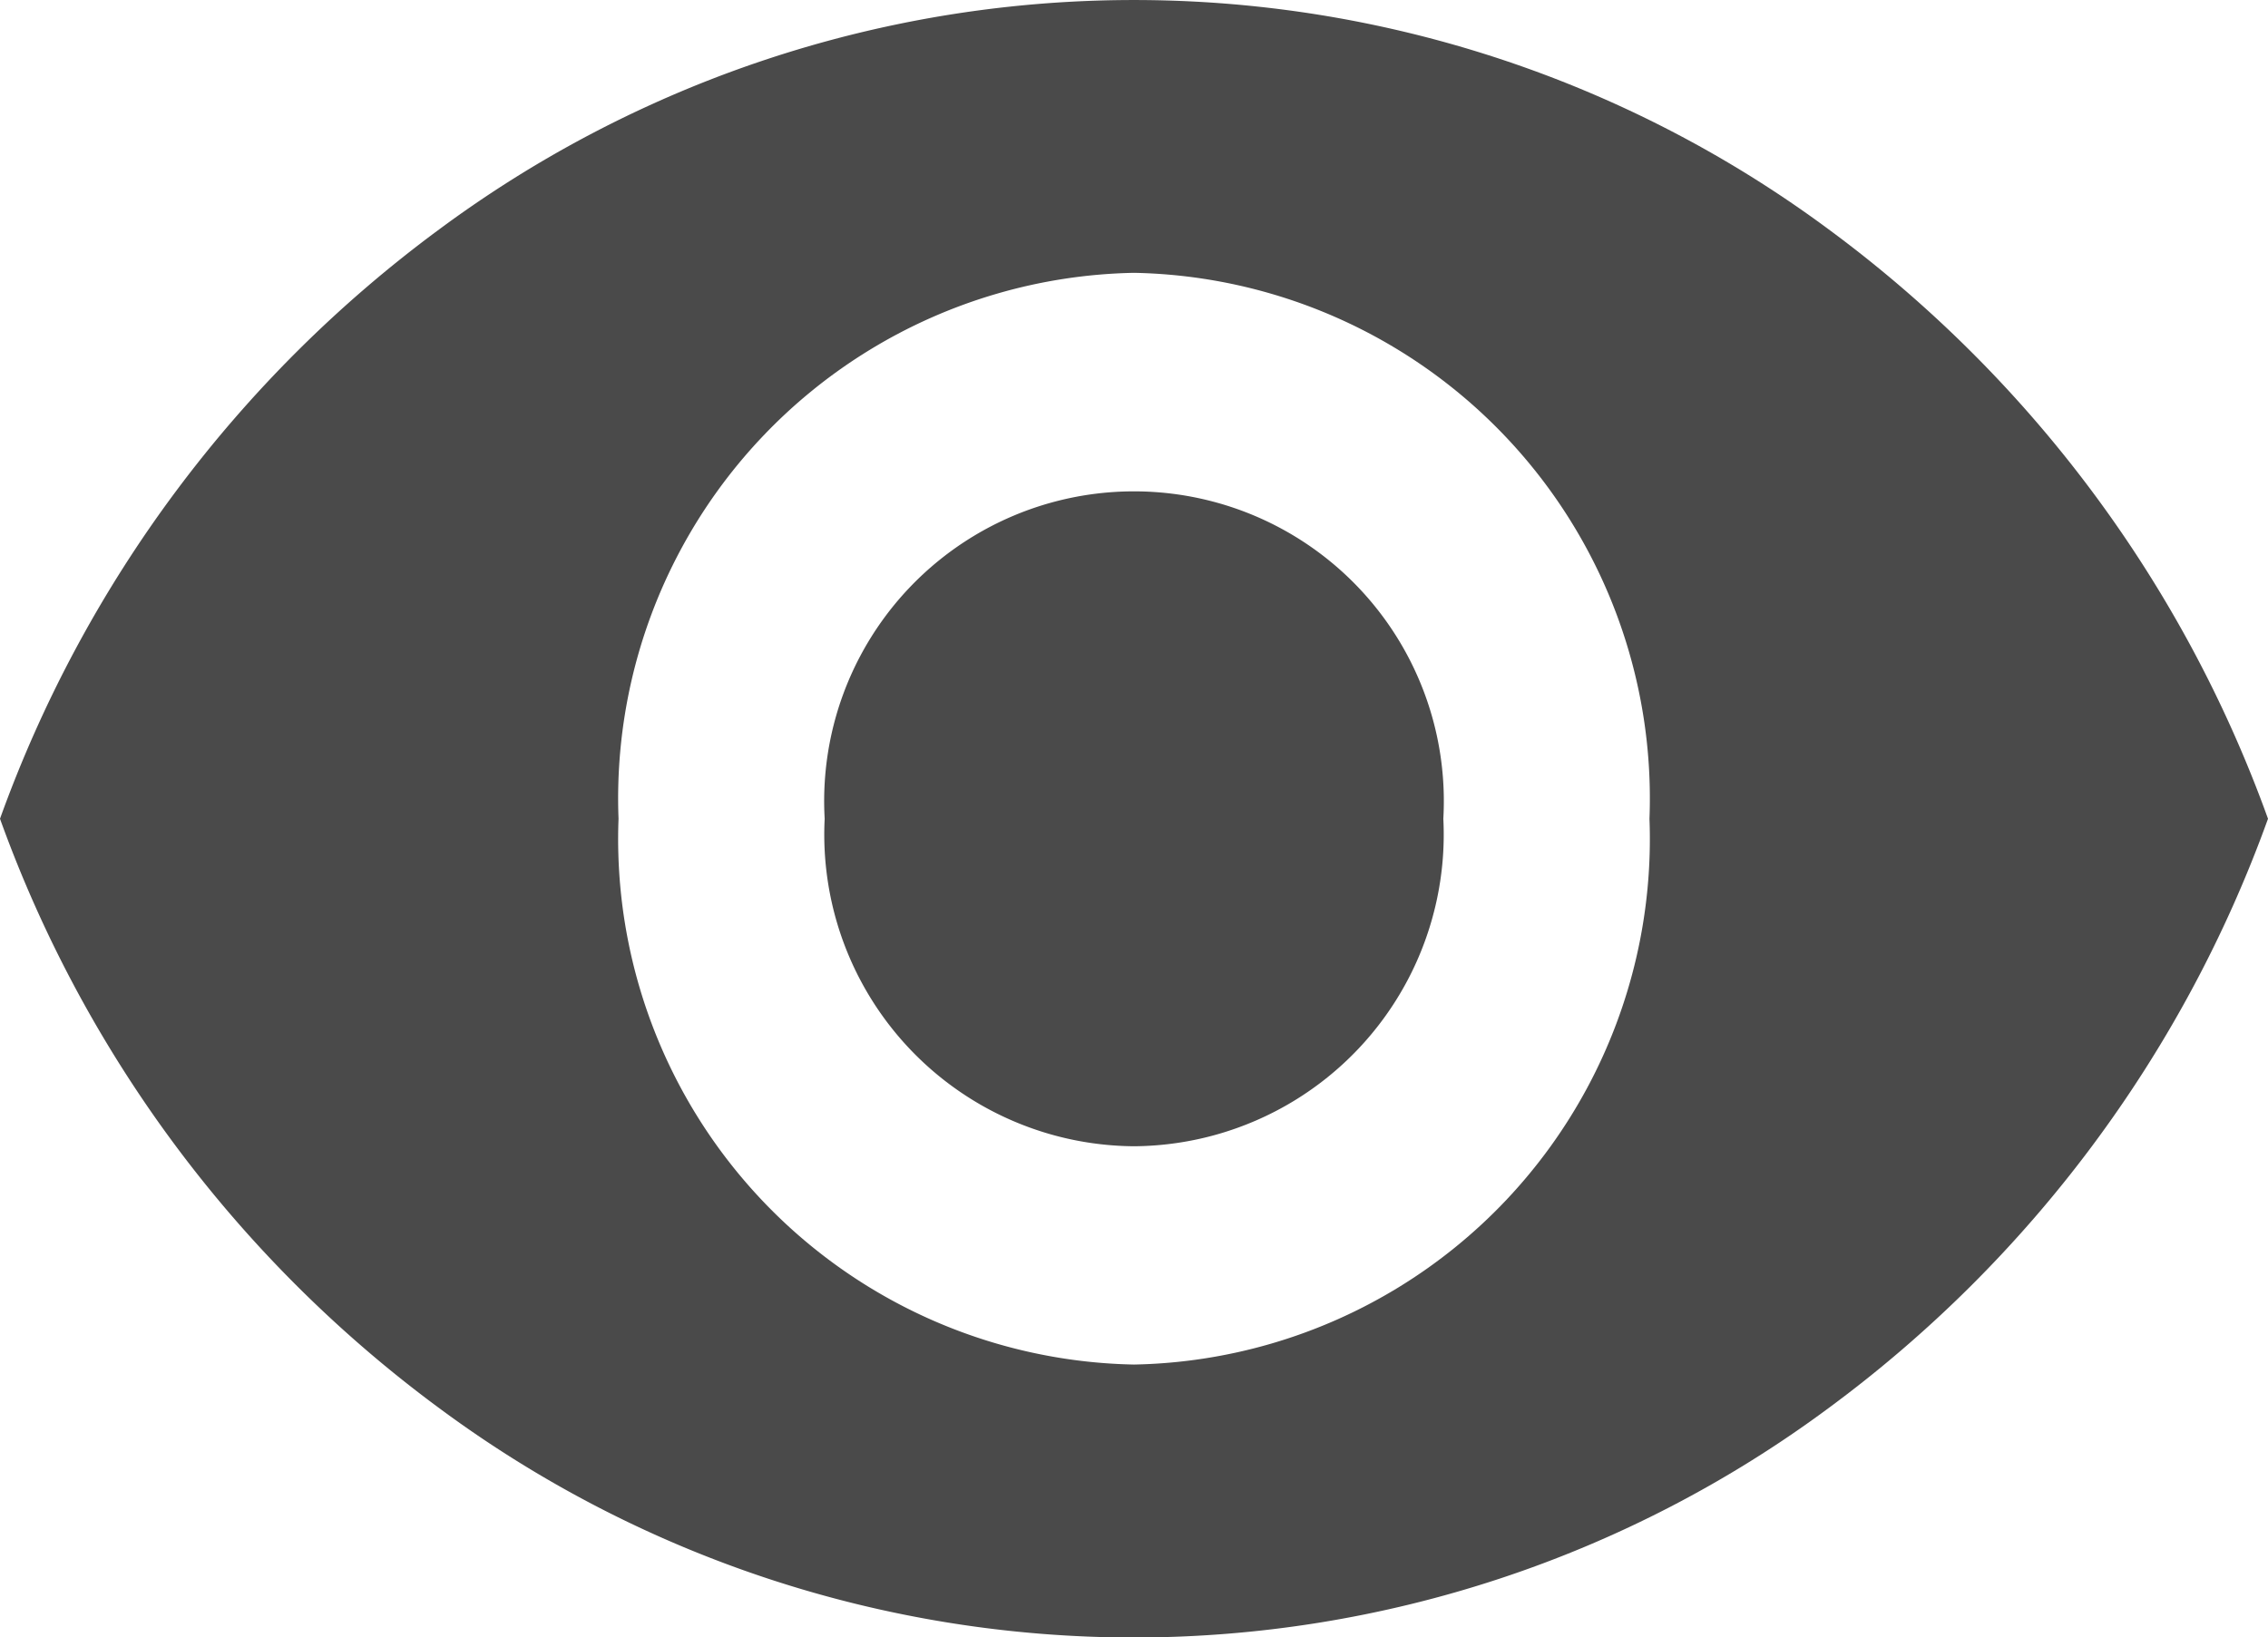 <svg id="Eye_Icon" data-name="Eye Icon" xmlns="http://www.w3.org/2000/svg" width="18" height="12.999" viewBox="0 0 18 12.999">
  <defs>
    <style>
      .cls-1 {
        fill: #4a4a4a;
      }
    </style>
  </defs>
  <path id="Shape" class="cls-1" d="M9,13a9.26,9.26,0,0,1-5.513-1.82A10.036,10.036,0,0,1,0,6.5,10.034,10.034,0,0,1,3.487,1.82a9.259,9.259,0,0,1,11.025,0A10.038,10.038,0,0,1,18,6.5a10.036,10.036,0,0,1-3.488,4.679A9.26,9.26,0,0,1,9,13ZM9,2.166A4.173,4.173,0,0,0,4.909,6.5,4.173,4.173,0,0,0,9,10.833,4.173,4.173,0,0,0,13.091,6.5,4.173,4.173,0,0,0,9,2.166ZM9,9.1A2.475,2.475,0,0,1,6.545,6.5a2.459,2.459,0,1,1,4.91,0A2.475,2.475,0,0,1,9,9.1Z"/>
</svg>
